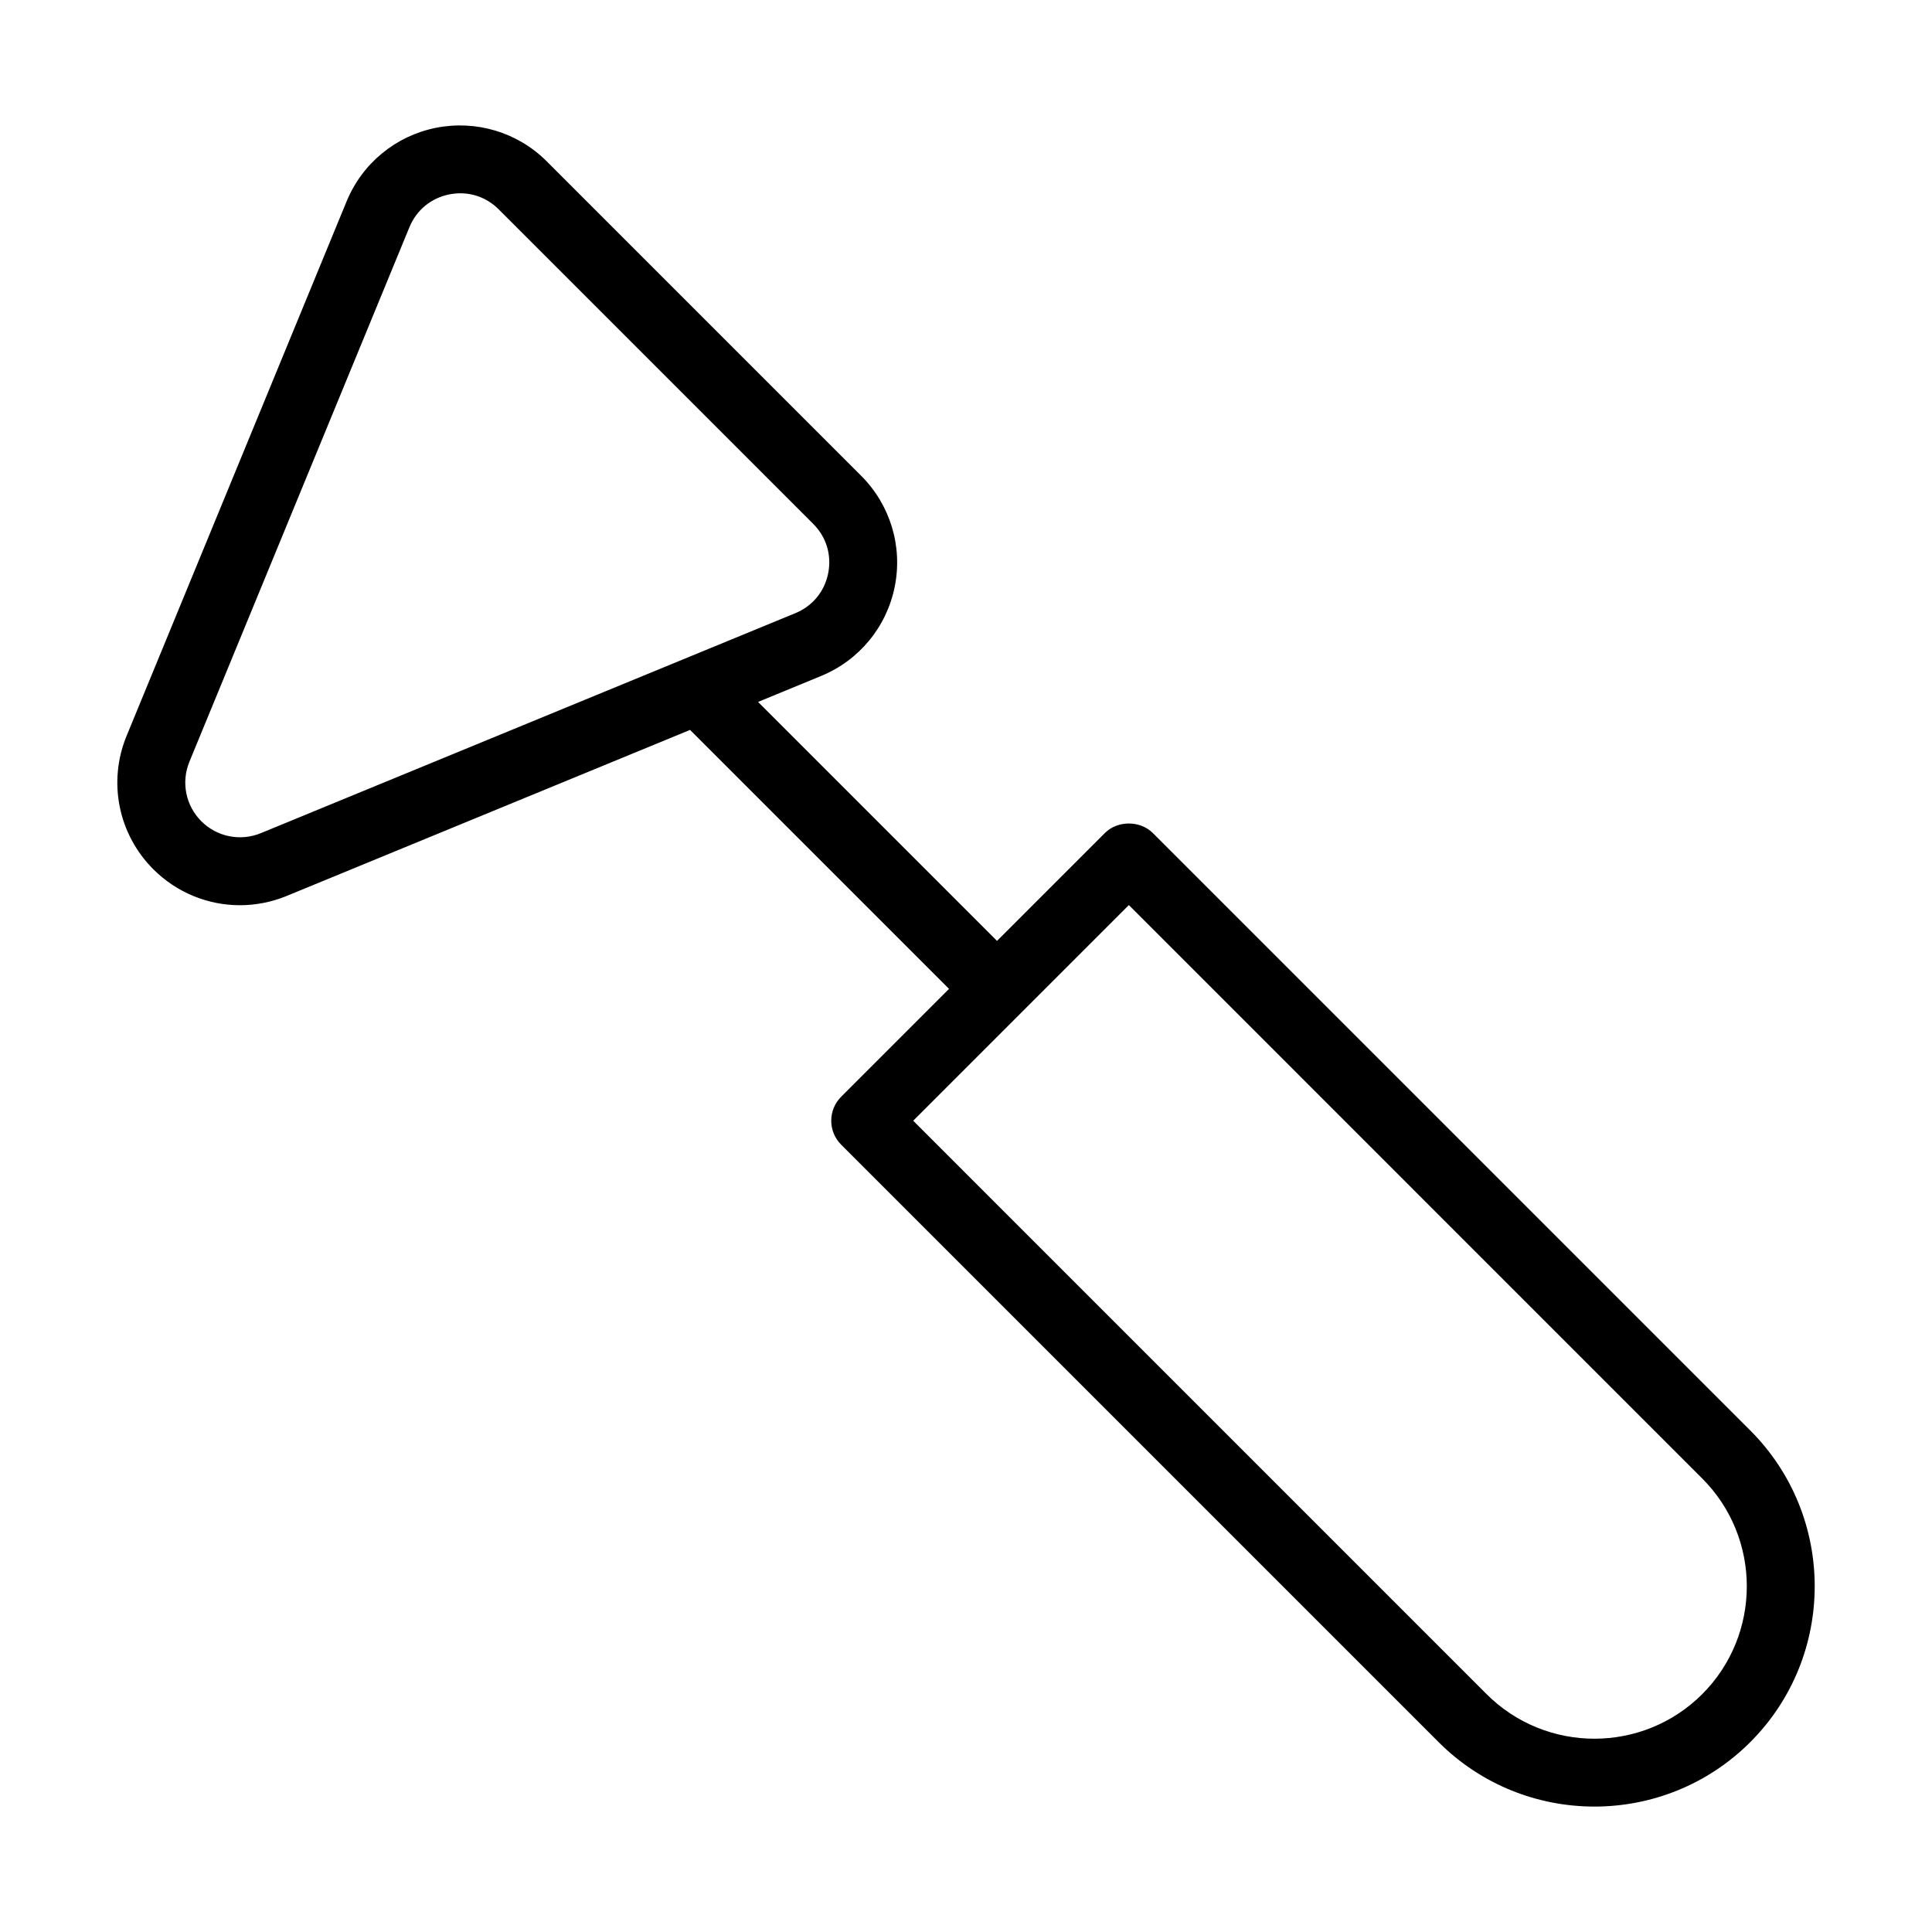 <?xml version="1.0" encoding="UTF-8"?>
<!-- Uploaded to: ICON Repo, www.svgrepo.com, Generator: ICON Repo Mixer Tools -->
<svg fill="#000000" width="800px" height="800px" version="1.1" viewBox="144 144 512 512" xmlns="http://www.w3.org/2000/svg">
 <path d="m449.52 364.77c-3.375-3.375-9.348-3.375-12.723 0l-28.578 28.578-63.328-63.328 16.73-6.887c10.07-4.148 17.355-12.992 19.496-23.668 2.141-10.684-1.184-21.656-8.887-29.363l-83.34-83.34c-7.699-7.715-18.699-11-29.359-8.891-10.68 2.144-19.531 9.426-23.676 19.496l-58.301 141.64c-5.008 12.168-2.234 26.039 7.074 35.355 6.234 6.231 14.508 9.531 22.953 9.531 4.168 0 8.379-0.809 12.402-2.461l106.89-43.996 68.629 68.629-28.574 28.574c-3.516 3.516-3.516 9.207 0 12.723l158.32 158.32c11.387 11.387 26.34 17.078 41.297 17.078 14.953 0 29.91-5.691 41.297-17.078 22.77-22.773 22.77-59.832 0-82.594zm-236.39 0.023c-5.438 2.231-11.633 0.984-15.773-3.152-4.156-4.156-5.394-10.348-3.16-15.777l58.301-141.64c1.875-4.559 5.727-7.731 10.566-8.707 0.988-0.191 1.973-0.289 2.938-0.289 3.797 0 7.391 1.484 10.168 4.262l83.34 83.34c3.488 3.488 4.934 8.266 3.965 13.109-0.973 4.832-4.141 8.68-8.703 10.559h-0.004zm381.98 228.17c-15.762 15.762-41.398 15.742-57.152 0l-151.95-151.96 28.562-28.562c0.004-0.004 0.008-0.004 0.012-0.008 0.004-0.004 0.004-0.008 0.008-0.012l28.566-28.566 151.95 151.96c15.754 15.75 15.754 41.387 0.004 57.148z"/>
</svg>